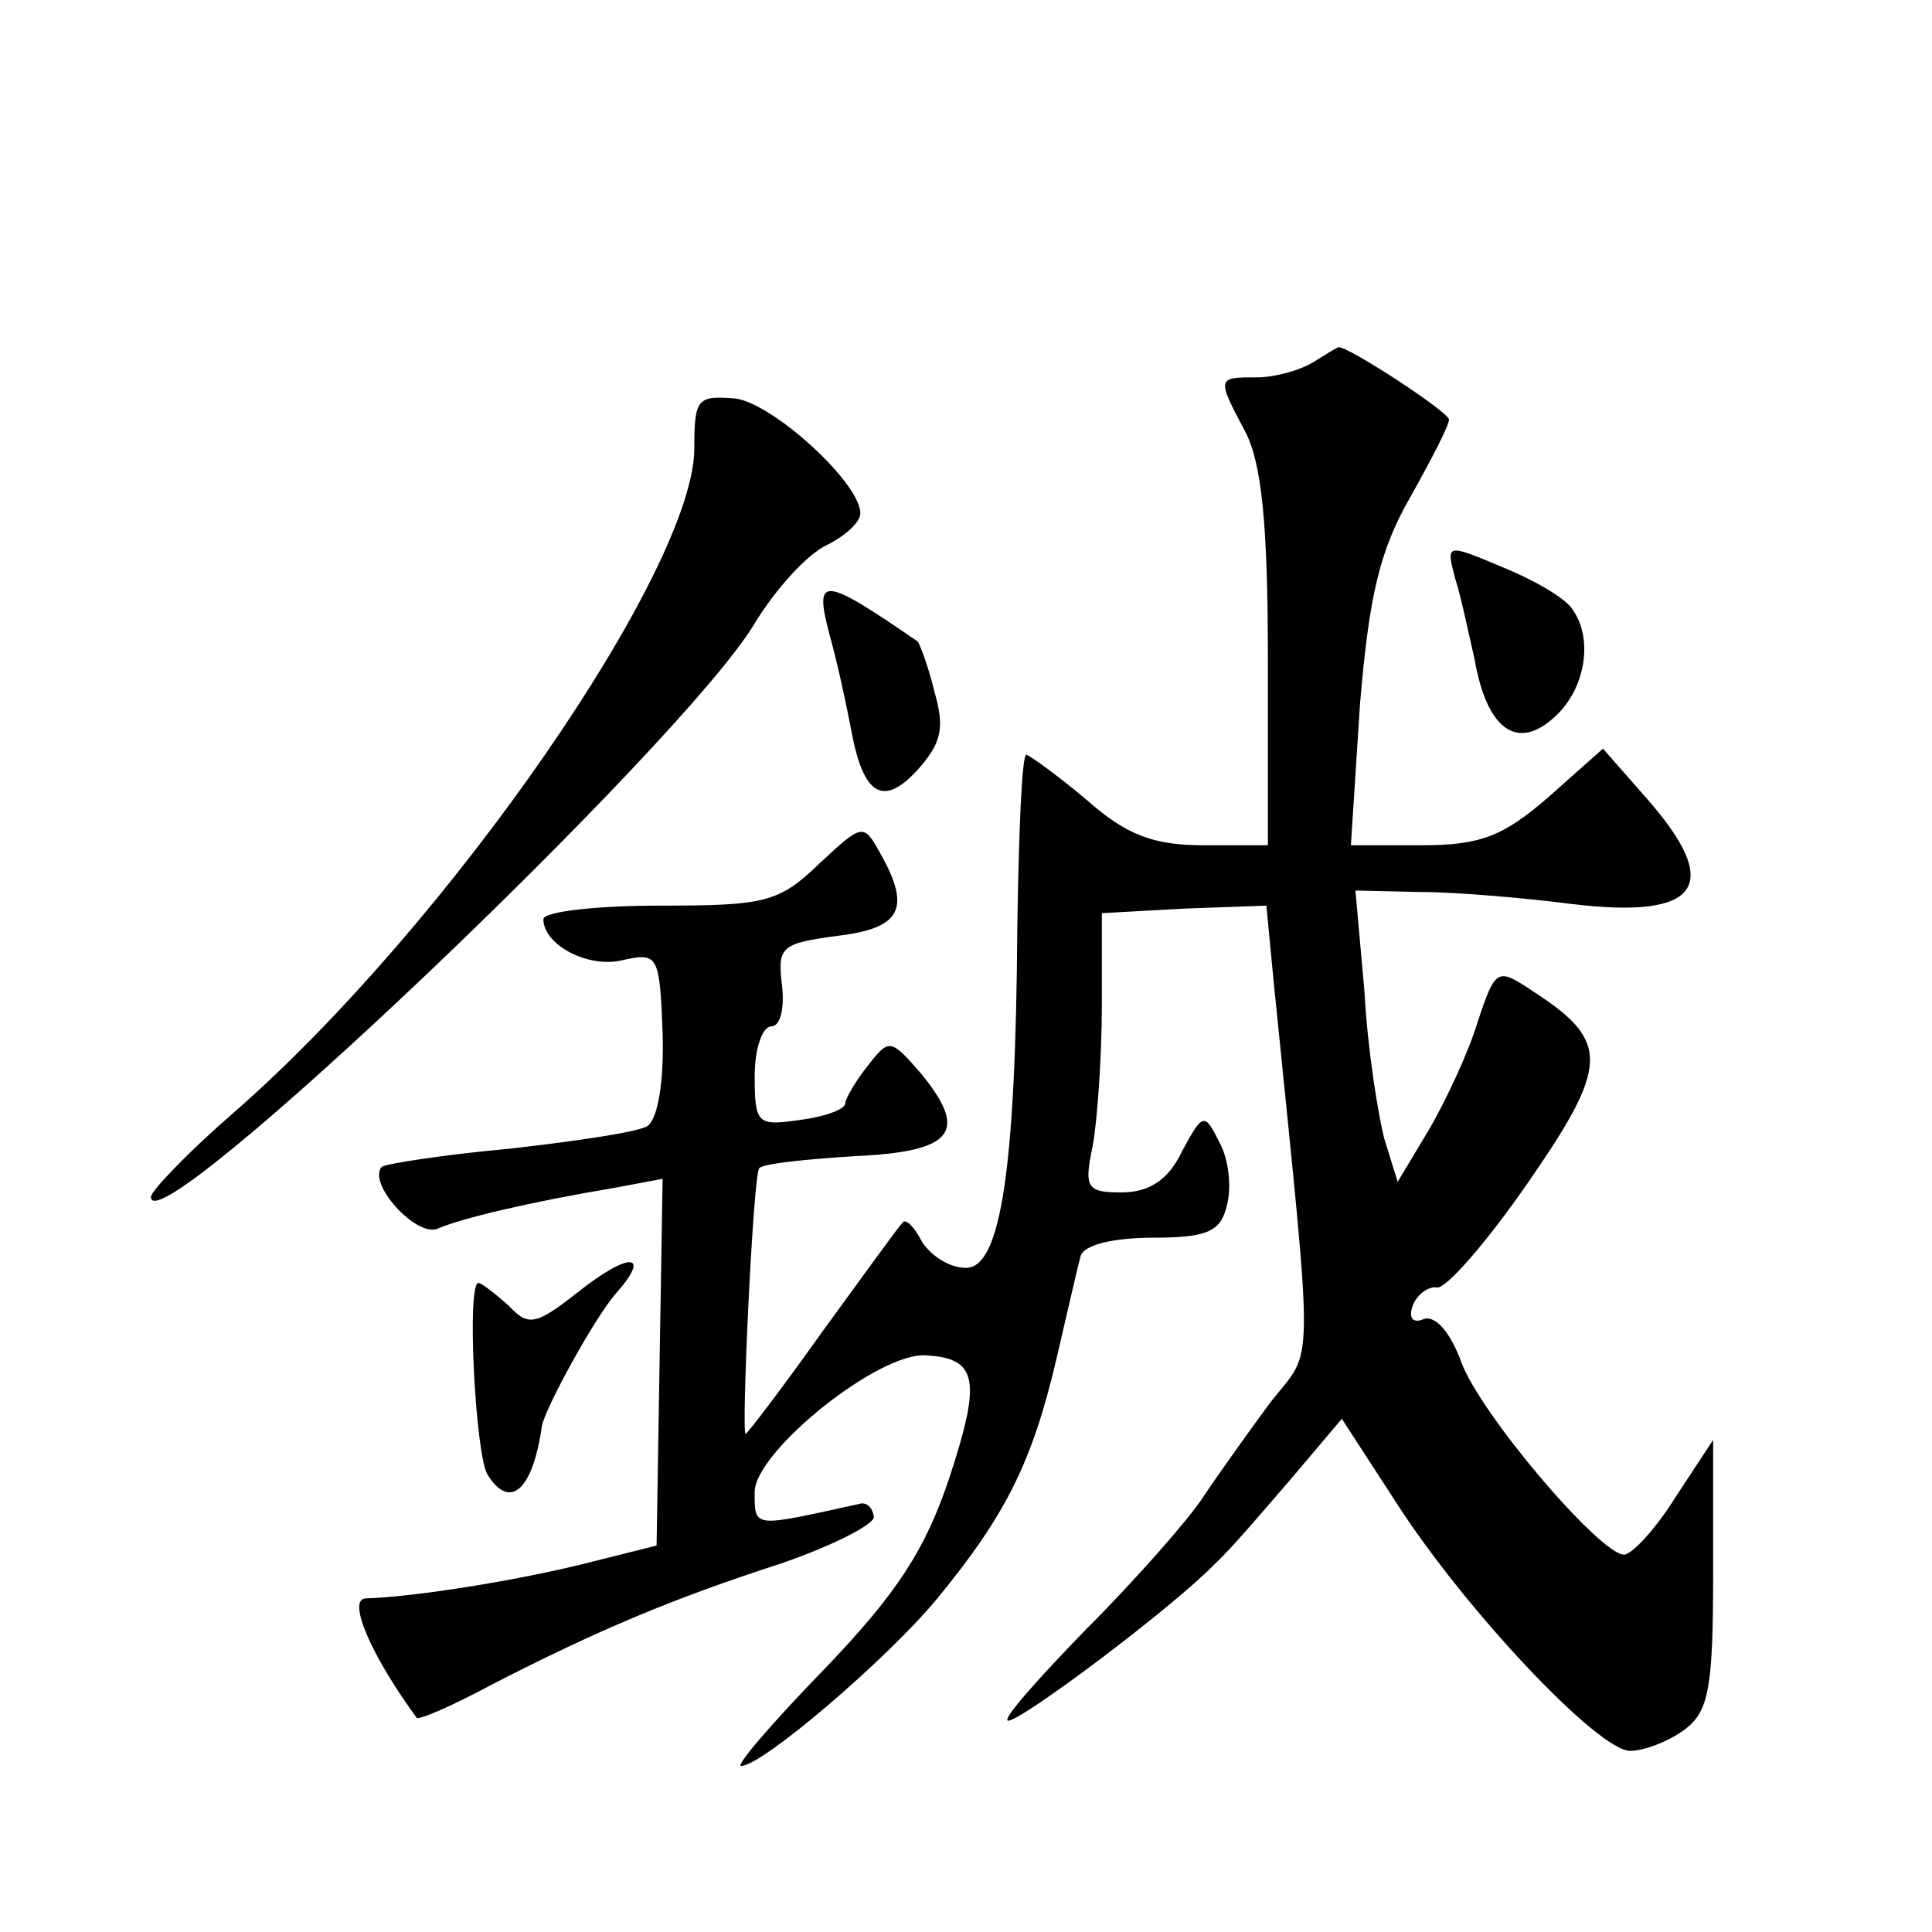 <?xml version="1.0" standalone="no"?>
<!DOCTYPE svg PUBLIC "-//W3C//DTD SVG 20010904//EN"
 "http://www.w3.org/TR/2001/REC-SVG-20010904/DTD/svg10.dtd">
<svg version="1.0" xmlns="http://www.w3.org/2000/svg"
 width="128pt" height="128pt" viewBox="0 0 128 128"
 preserveAspectRatio="xMidYMid meet">
<g transform="translate(0,128) scale(0.1,-0.1)"
fill="#0" stroke="none">
<path d="M870 1040 c-8 -5 -25 -10 -37 -10 -27 0 -27 0 -8 -36 11 -21 15 -62 15
-151 l0 -123 -43 0 c-33 0 -51 7 -77 30 -19 16 -37 29 -40 30 -3 0 -5 -51 -6 -113
-1 -162 -11 -227 -34 -227 -11 0 -23 8 -29 17 -5 10 -11 16 -13 13 -3 -3 -26 -35
-53 -72 -27 -38 -50 -68 -51 -68 -3 0 5 172 9 176 2 3 31 6 63 8 66 3 76 16 44
55 -20 23 -21 23 -35 5 -8 -10 -15 -22 -15 -25 0 -4 -14 -9 -30 -11 -28 -4 -30
-3 -30 29 0 18 5 33 11 33 6 0 9 12 7 28 -3 25 0 27 37 32 42 5 49 18 28 55 -11
20 -12 19 -40 -7 -27 -26 -36 -28 -106 -28 -42 0 -77 -4 -77 -9 0 -17 30 -33 53
-27 23 5 24 3 26 -48 1 -32 -3 -57 -10 -62 -6 -4 -47 -10 -91 -15 -44 -4 -82 -10
-85 -12 -10 -11 23 -47 37 -41 16 7 63 18 117 27 l32 6 -2 -121 -2 -122 -48 -12
c-44 -11 -112 -22 -145 -23 -12 -1 4 -38 34 -79 1 -2 24 8 50 22 70 36 120 57 191
80 35 12 62 26 62 31 -1 6 -4 9 -8 9 -73 -16 -71 -17 -71 8 1 27 83 93 114 90 34
-2 36 -17 15 -81 -16 -48 -35 -77 -83 -127 -34 -35 -59 -64 -55 -64 14 0 97 71
130 111 46 56 63 91 79 159 7 30 14 61 16 68 2 7 21 12 48 12 36 0 45 4 49 22 3
12 1 30 -5 41 -10 20 -11 20 -25 -6 -9 -19 -22 -27 -40 -27 -23 0 -25 3 -19 31
3 17 6 59 6 93 l0 61 54 3 55 2 5 -52 c27 -268 27 -239 -3 -278 -14 -19 -34 -47
-44 -62 -9 -14 -44 -54 -77 -87 -33 -34 -57 -61 -52 -61 9 0 109 75 137 104 10
9 32 35 51 57 l33 39 37 -57 c46 -71 133 -163 154 -163 9 0 25 6 36 14 16 12 19
27 19 103 l0 89 -25 -38 c-13 -21 -29 -38 -34 -38 -16 0 -96 94 -108 128 -7 19
-17 31 -25 28 -7 -3 -10 1 -7 9 3 8 11 13 16 12 6 -1 33 30 60 69 54 78 55 94 4
127 -24 16 -25 16 -37 -20 -6 -20 -21 -52 -32 -71 l-21 -35 -9 29 c-4 16 -11 59
-13 97 l-6 67 44 -1 c23 0 69 -4 100 -8 84 -10 100 12 49 70 l-29 33 -36 -32 c-30
-26 -45 -32 -84 -32 l-47 0 6 93 c6 72 13 102 33 137 14 25 26 48 26 52 0 5 -66
48 -73 48 -1 0 -9 -5 -17 -10z M460 983 c0 -80 -163 -316 -305 -440 -30 -26 -55
-52 -55 -56 0 -35 353 301 400 380 14 23 35 46 48 52 12 6 22 15 22 21 0 20 -58
73 -83 76 -25 2 -27 0 -27 -33z M964 897 c4 -12 9 -37 13 -54 8 -46 28 -61 53 -38
20 18 26 51 12 71 -4 7 -24 19 -46 28 -38 16 -38 16 -32 -7z M550 858 c5 -18 11
-46 14 -62 8 -43 21 -51 44 -26 16 18 18 28 11 52 -4 17 -10 32 -11 33 -64 44 -69
44 -58 3z M383 424 c-28 -22 -33 -23 -46 -9 -9 8 -18 15 -20 15 -8 0 -2 -114 6
-127 15 -24 30 -10 36 32 2 12 35 72 49 88 24 27 9 28 -25 1z"/>
</g>
</svg>
